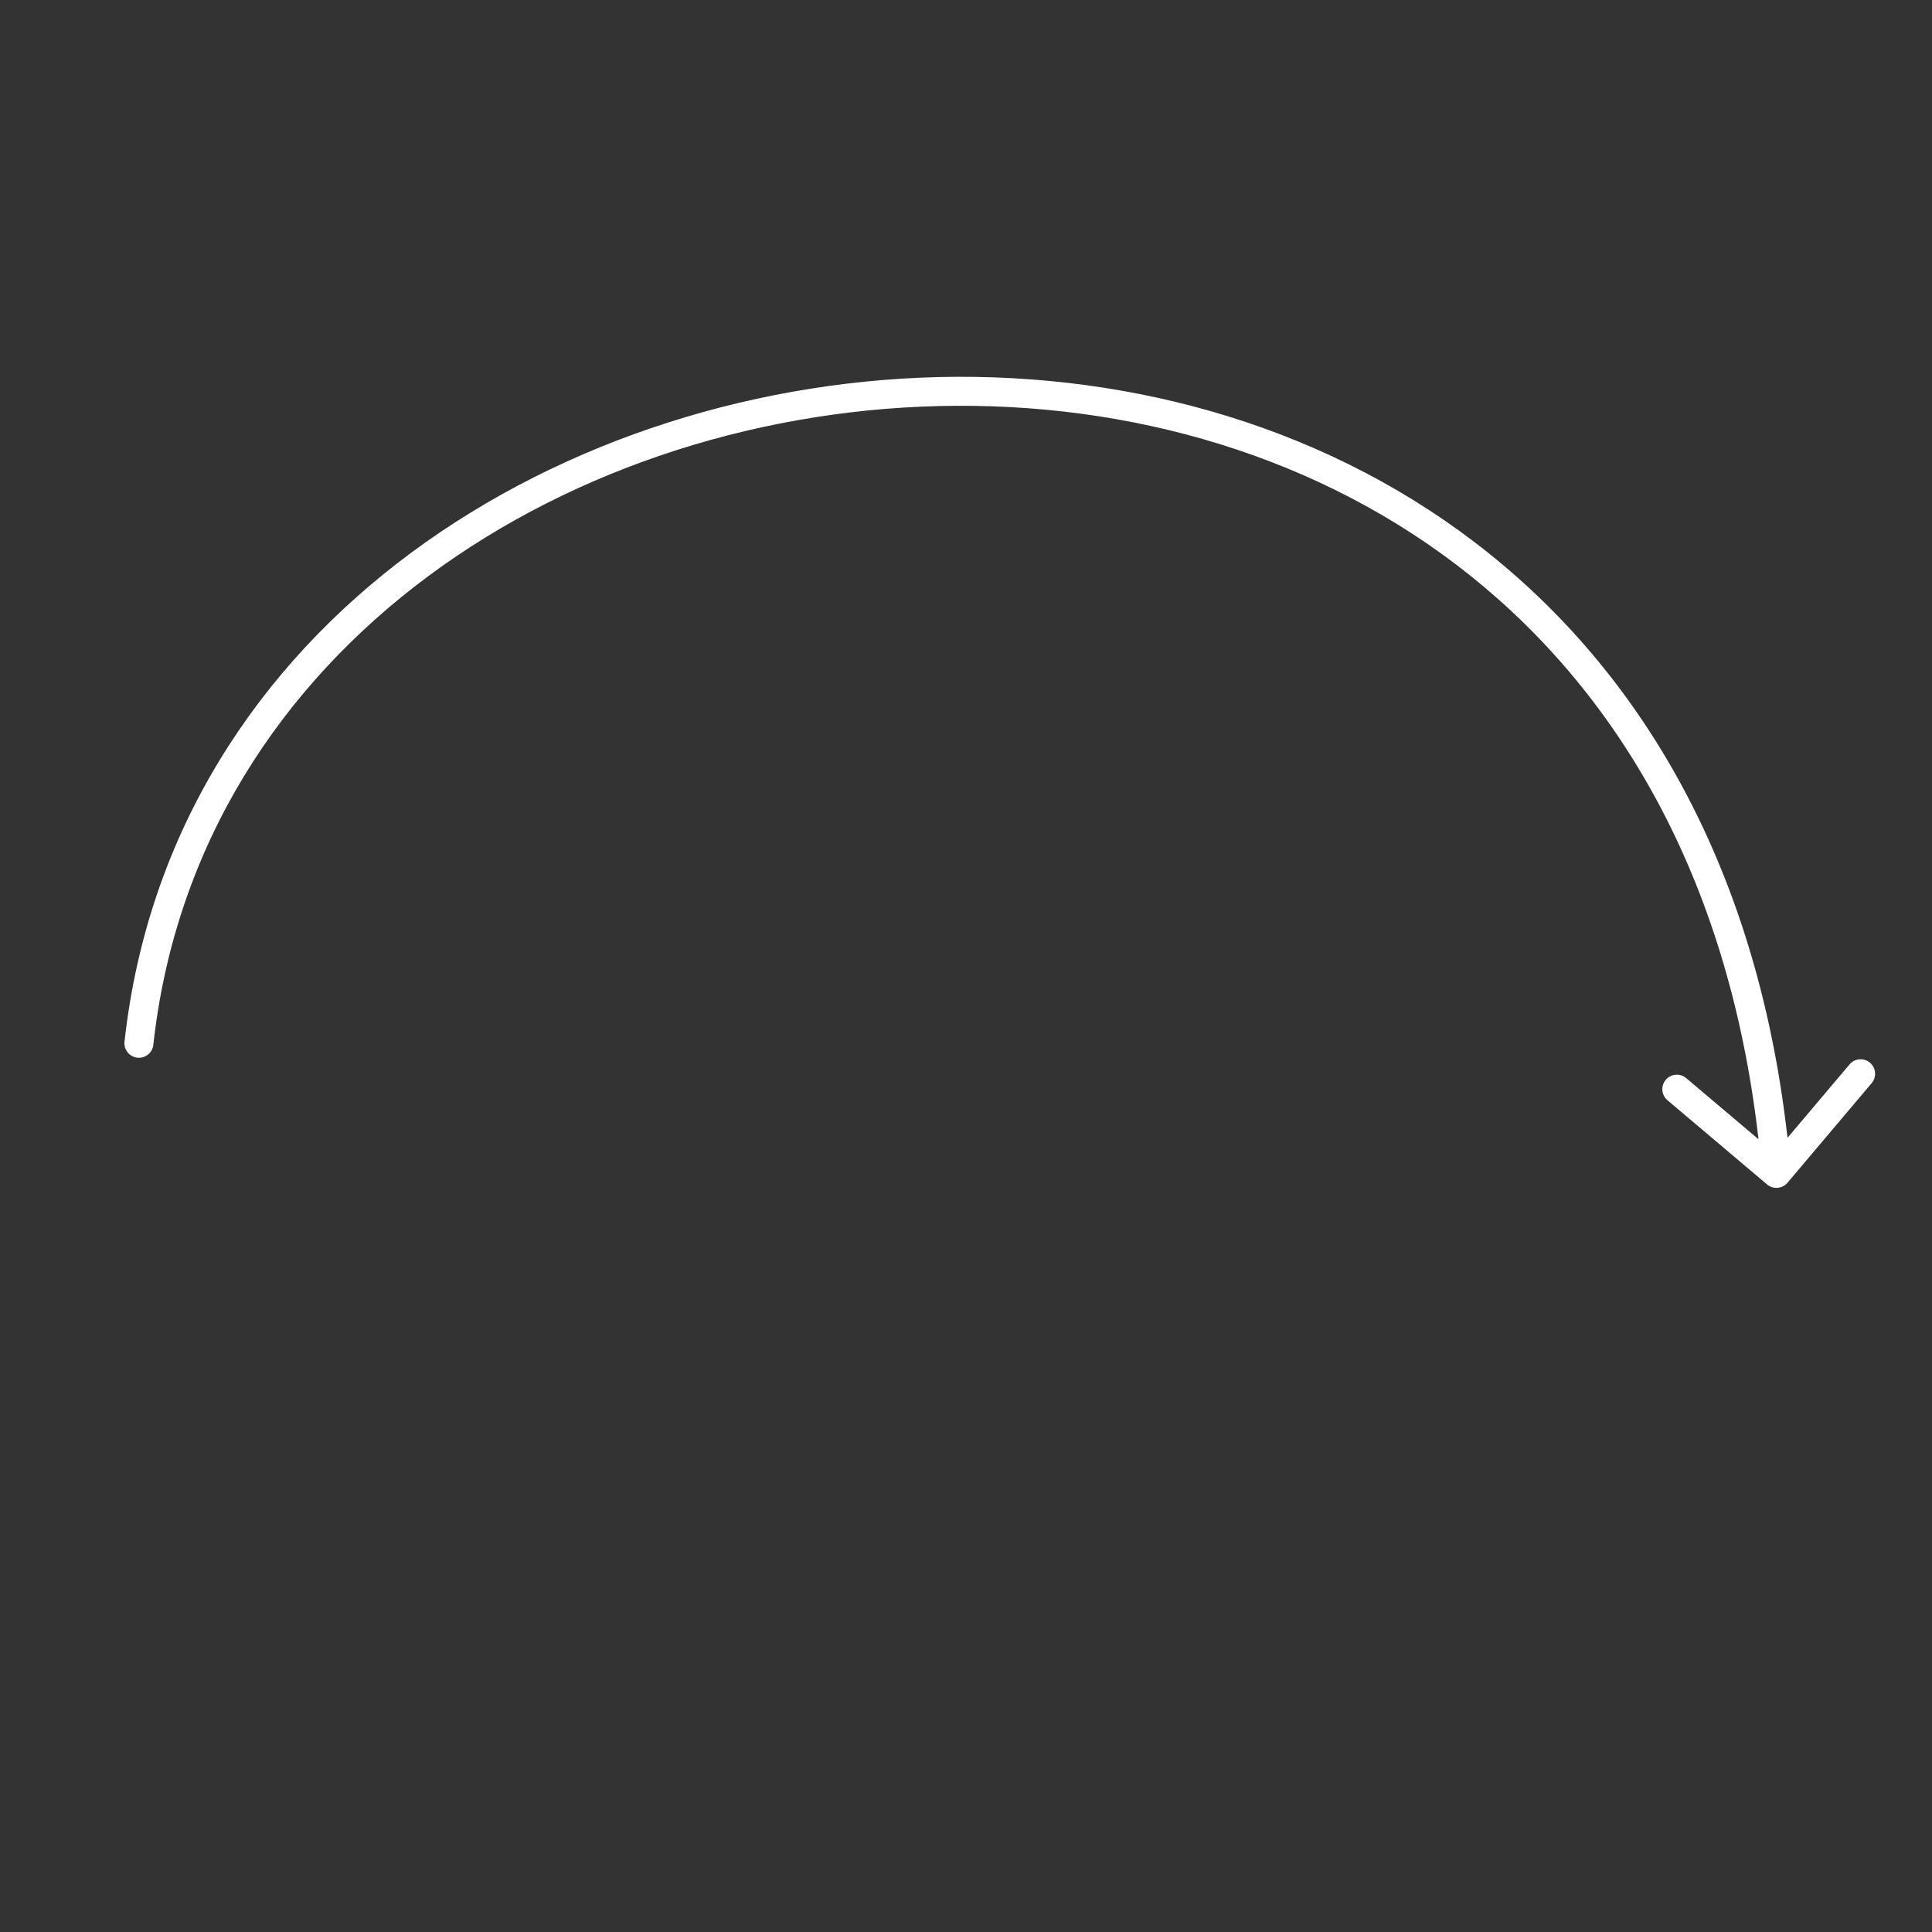 <?xml version="1.0" encoding="UTF-8"?> <svg xmlns="http://www.w3.org/2000/svg" width="800" height="800" viewBox="0 0 800 800" fill="none"><rect x="0" y="0" width="800" height="800" fill="#333333" stroke="none"/><path d="M63.483 432.658C63.12 435.952 60.156 438.328 56.862 437.965C53.569 437.602 51.193 434.638 51.556 431.344L57.519 432.001L63.483 432.658ZM740.161 489.741C738.022 492.272 734.236 492.589 731.706 490.45L690.466 455.589C687.935 453.45 687.618 449.664 689.757 447.134C691.896 444.603 695.682 444.286 698.213 446.425L734.87 477.412L765.858 440.755C767.997 438.224 771.783 437.907 774.313 440.046C776.844 442.185 777.161 445.971 775.022 448.502L740.161 489.741ZM57.519 432.001L51.556 431.344C70.682 257.711 234.236 156.717 396.317 156.03C477.566 155.686 559.083 180.452 622.761 234.277C686.526 288.174 731.958 370.835 741.558 485.367L735.579 485.868L729.6 486.369C720.238 374.673 676.103 295.076 615.015 243.442C553.841 191.734 475.221 167.696 396.368 168.03C238.244 168.7 81.731 267.001 63.483 432.658L57.519 432.001Z" fill="white"></path></svg> 